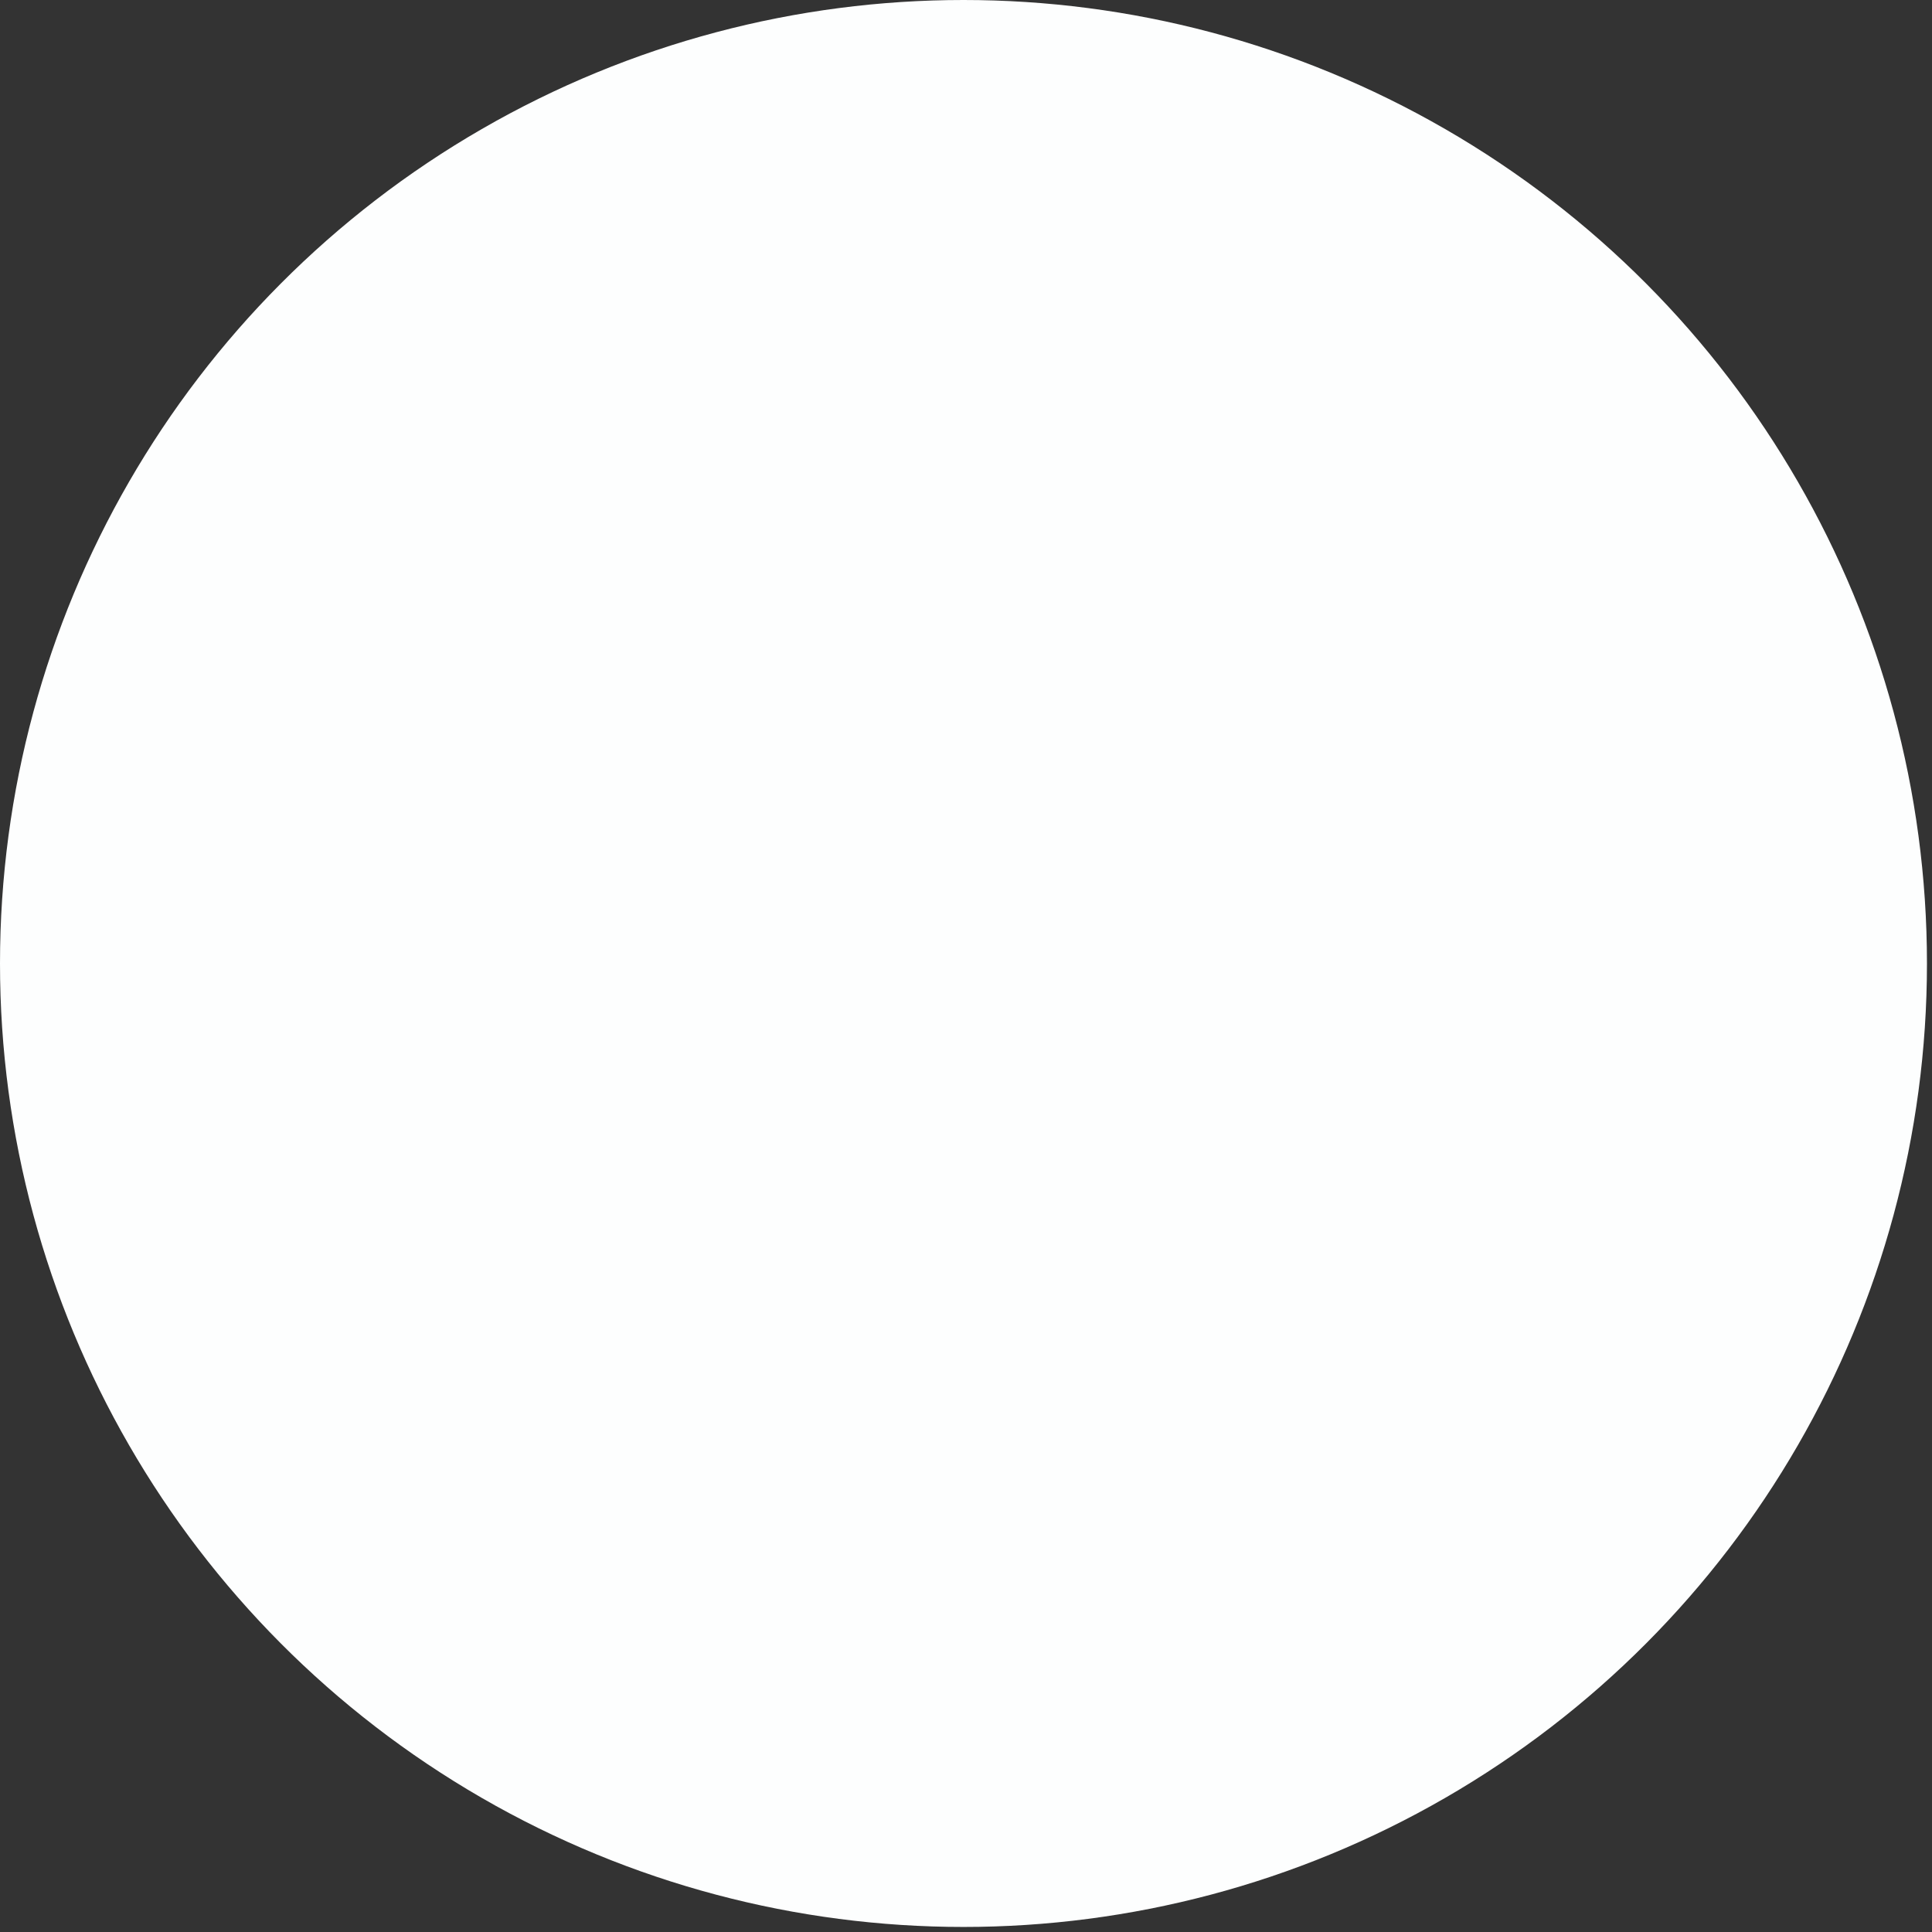 <?xml version="1.0" encoding="UTF-8"?> <svg xmlns="http://www.w3.org/2000/svg" viewBox="0 0 3.83 3.83"><rect x="0" y="0" width="3.83" height="3.83" fill="#333333" stroke="none"/> <defs> <style>.cls-1{fill:#fdfefe;}</style> </defs> <title>Ресурс 1</title> <g id="Слой_2" data-name="Слой 2"> <g id="Layer_1" data-name="Layer 1"> <circle class="cls-1" cx="1.91" cy="1.91" r="1.91"></circle> </g> </g> </svg> 